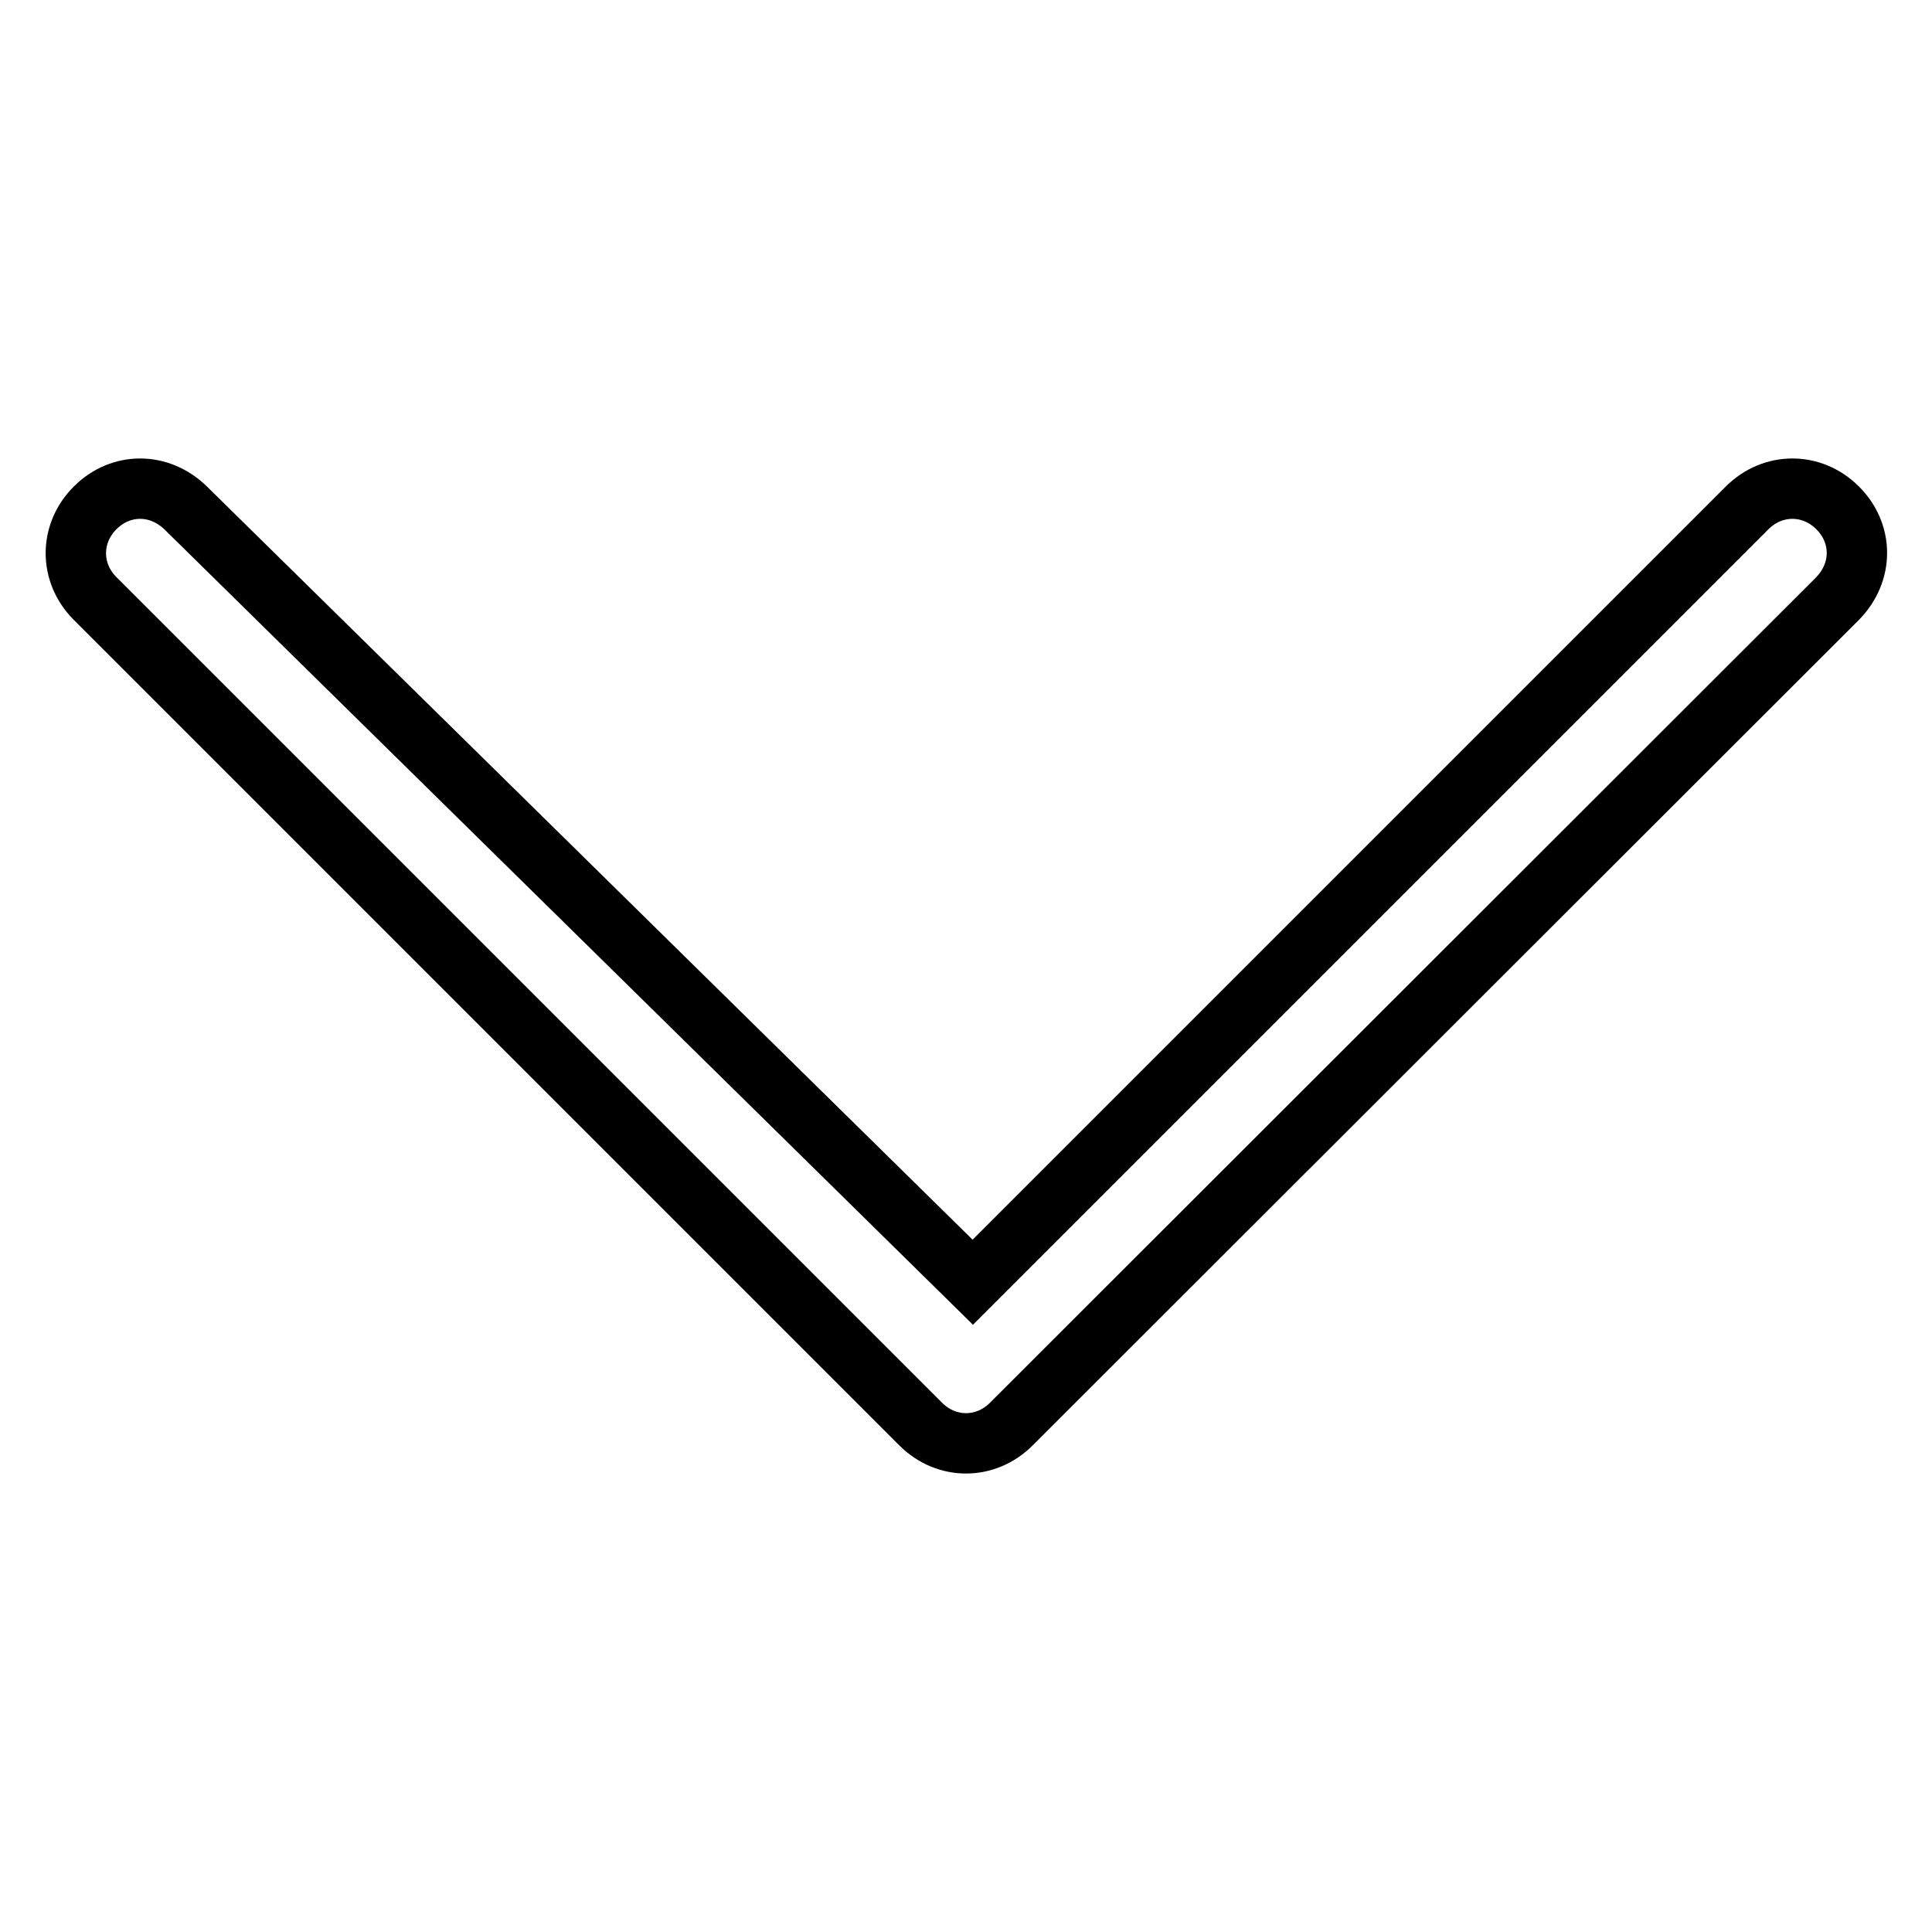 <?xml version="1.0" encoding="utf-8"?>
<!-- Svg Vector Icons : http://www.onlinewebfonts.com/icon -->
<!DOCTYPE svg PUBLIC "-//W3C//DTD SVG 1.1//EN" "http://www.w3.org/Graphics/SVG/1.1/DTD/svg11.dtd">
<svg version="1.1" xmlns="http://www.w3.org/2000/svg" xmlns:xlink="http://www.w3.org/1999/xlink" x="0px" y="0px" viewBox="0 0 256 256" enable-background="new 0 0 256 256" xml:space="preserve">
<g> <path stroke-width="8" fill-opacity="0" stroke="#000000"  d="M128.9,169.9L231.5,67.3c3.4-3.4,8.6-3.4,12,0c3.4,3.4,3.4,8.5,0,12L134,188.7c-3.4,3.4-8.6,3.4-12,0 L12.6,79.3c-3.4-3.4-3.4-8.6,0-12c3.4-3.4,8.5-3.4,12,0L128.9,169.9L128.9,169.9z"/></g>
</svg>
